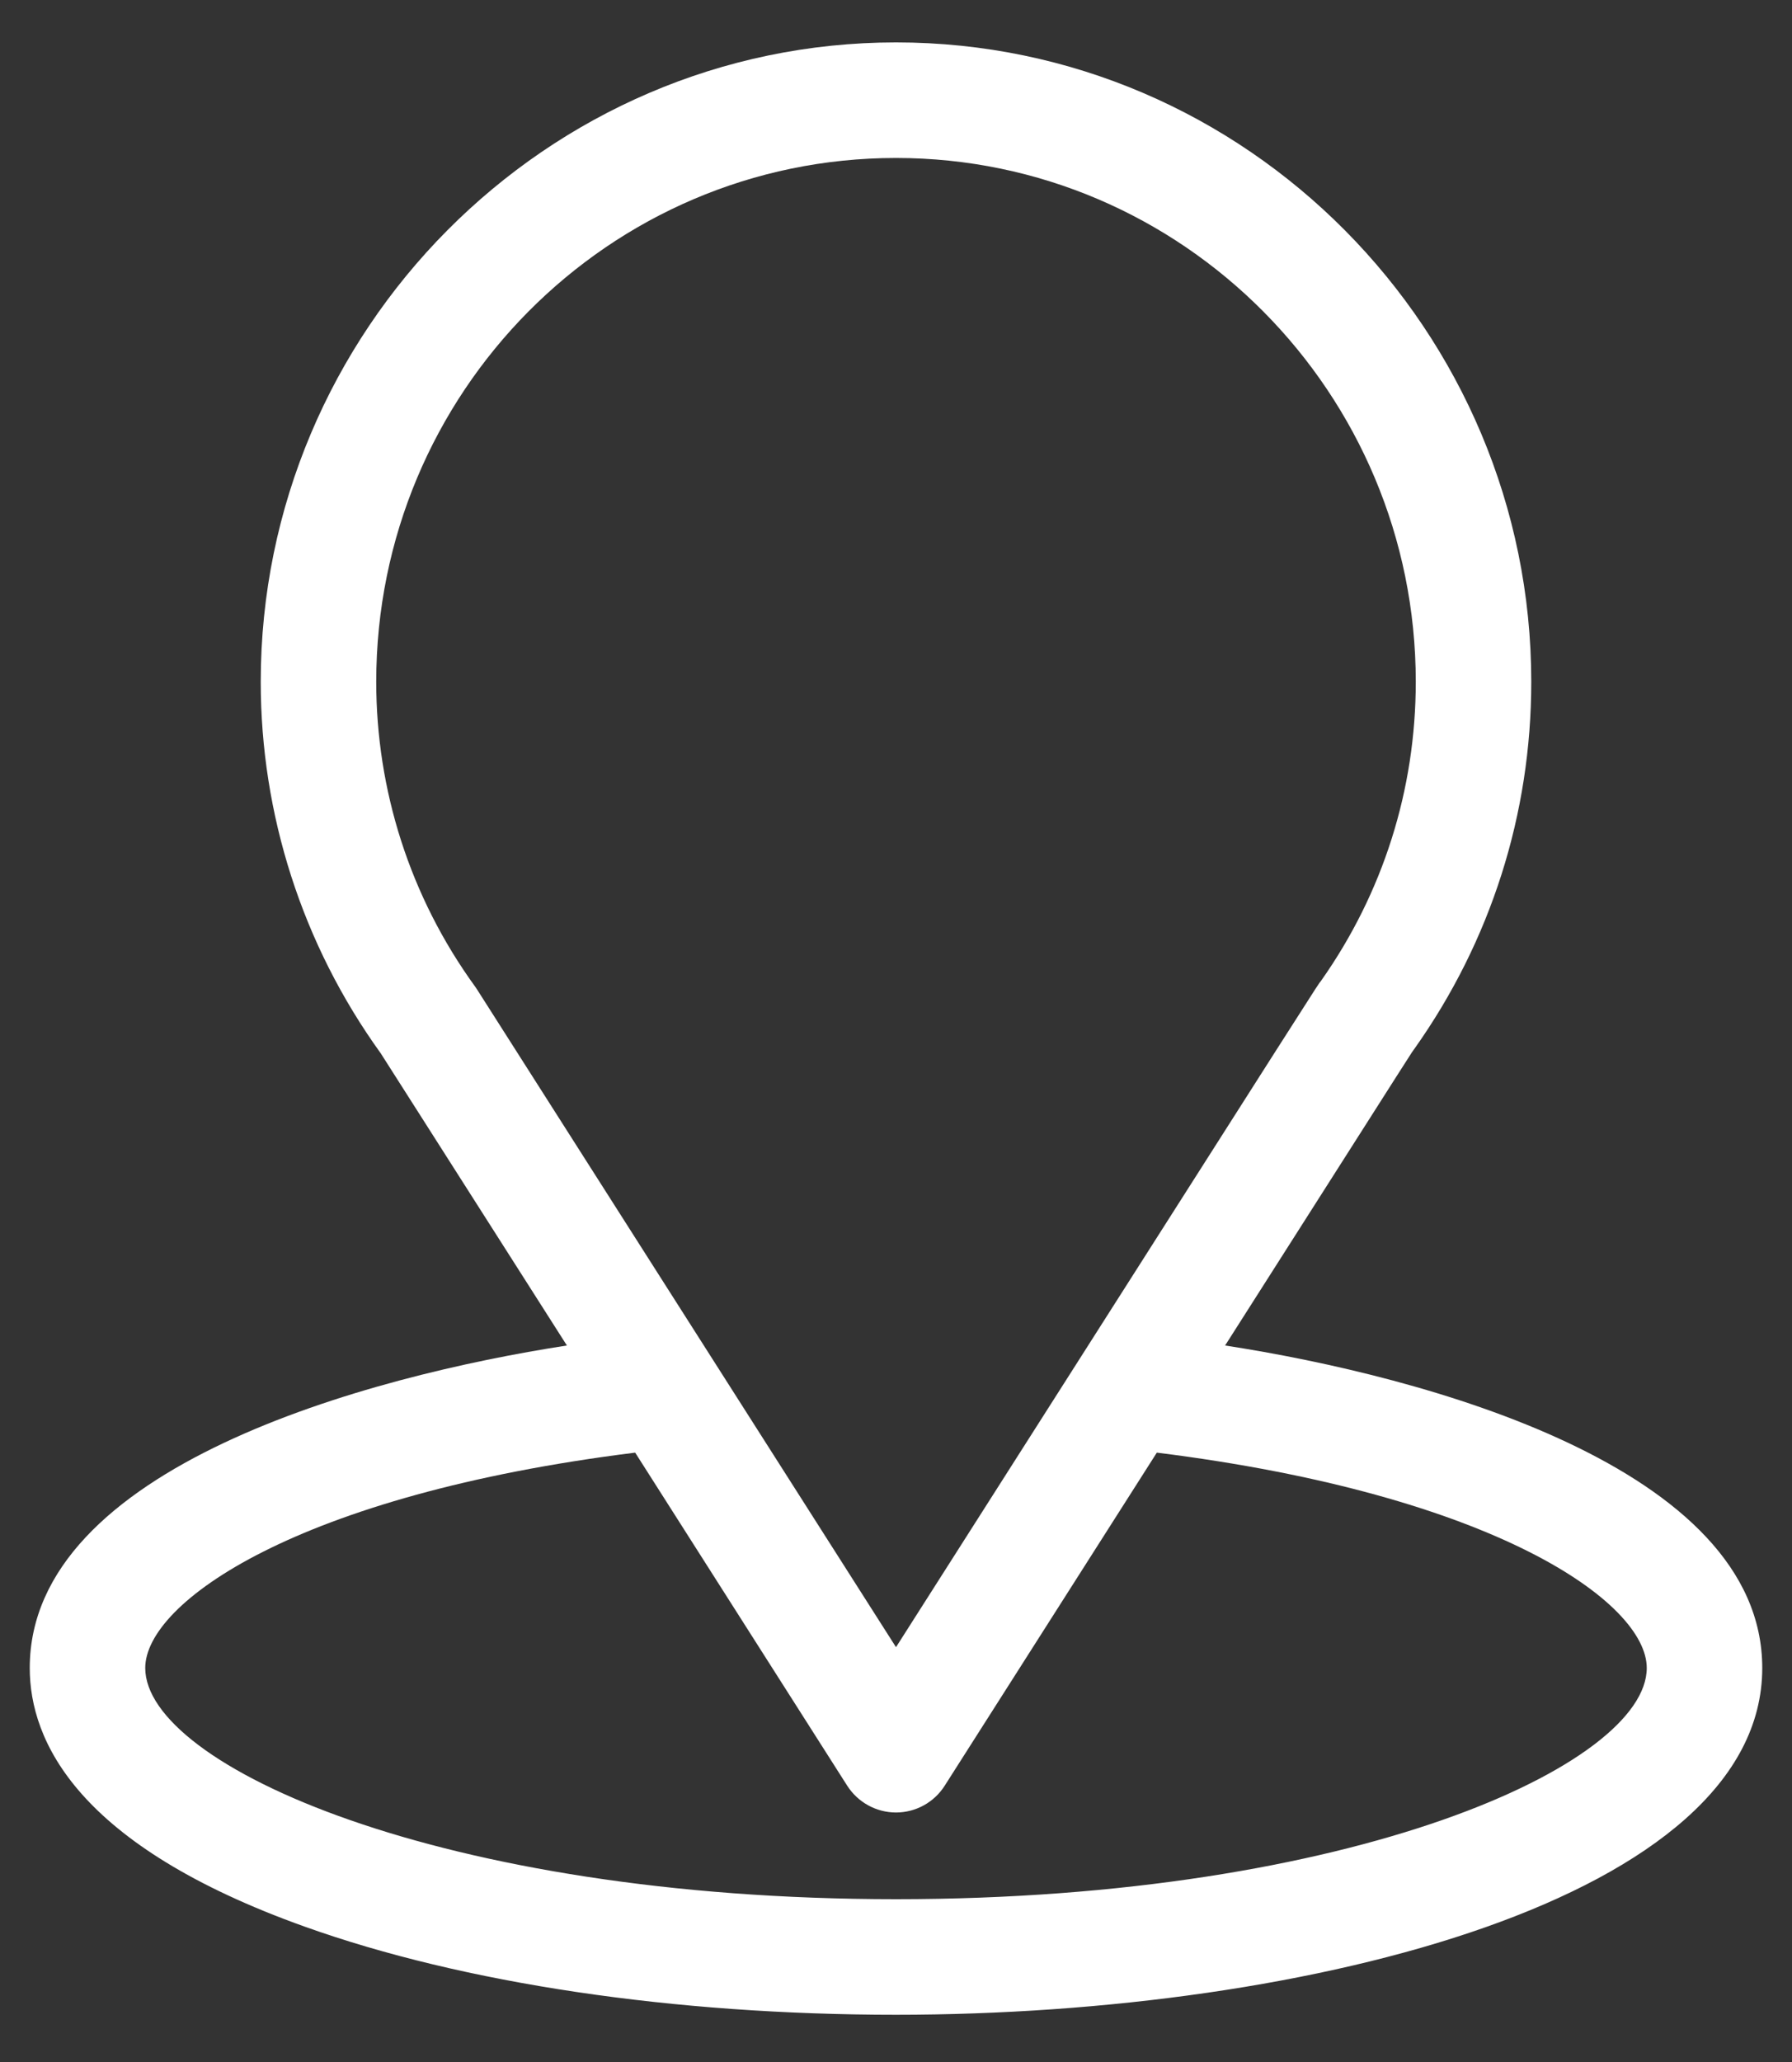 <svg width="20" height="23" viewBox="0 0 20 23" fill="none" xmlns="http://www.w3.org/2000/svg">
<rect x="0" y="0" width="20" height="23" fill="#333333" stroke="none"/>
<path d="M13.673 15.008C16.014 11.335 15.72 11.793 15.787 11.697C16.639 10.495 17.09 9.08 17.09 7.605C17.09 3.694 13.916 0.473 10 0.473C6.097 0.473 2.91 3.688 2.91 7.605C2.91 9.079 3.37 10.531 4.25 11.75L6.327 15.008C4.107 15.35 0.332 16.366 0.332 18.605C0.332 19.422 0.865 20.585 3.403 21.491C5.175 22.124 7.518 22.473 10 22.473C14.642 22.473 19.668 21.163 19.668 18.605C19.668 16.366 15.898 15.35 13.673 15.008ZM5.327 11.041C5.32 11.03 5.313 11.019 5.305 11.008C4.572 10 4.199 8.806 4.199 7.605C4.199 4.382 6.795 1.762 10 1.762C13.199 1.762 15.801 4.383 15.801 7.605C15.801 8.808 15.435 9.962 14.742 10.943C14.68 11.025 15.004 10.521 10 18.373L5.327 11.041ZM10 21.184C4.93 21.184 1.621 19.693 1.621 18.605C1.621 17.874 3.321 16.672 7.089 16.203L9.456 19.919C9.575 20.104 9.78 20.217 10 20.217C10.22 20.217 10.425 20.104 10.543 19.919L12.911 16.203C16.679 16.672 18.379 17.874 18.379 18.605C18.379 19.684 15.1 21.184 10 21.184Z" fill="white"/>
</svg>
